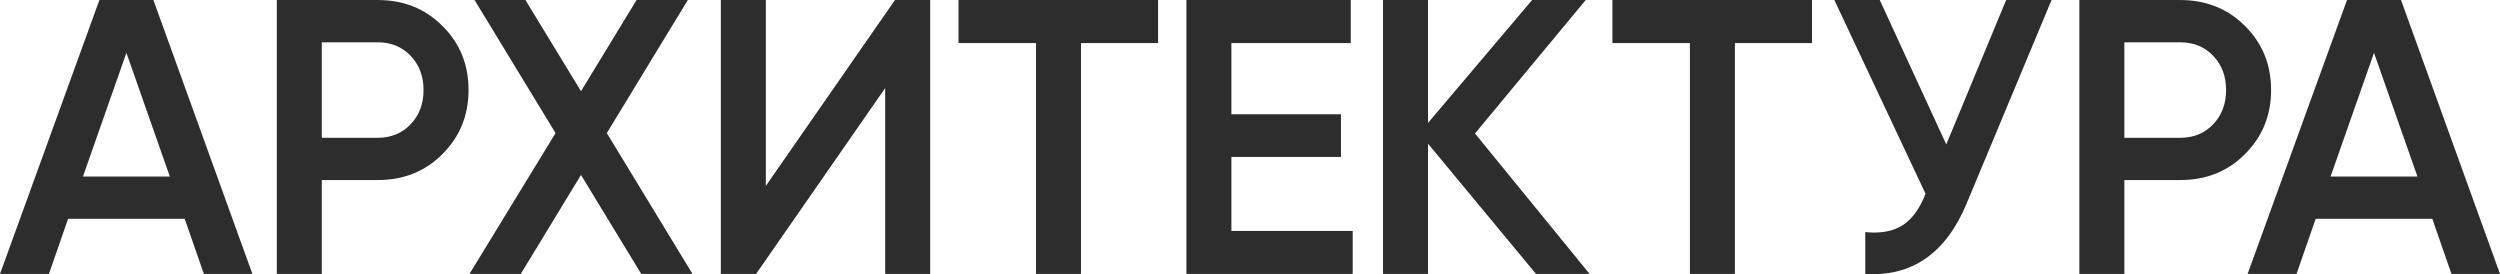 <?xml version="1.0" encoding="UTF-8"?>
<!DOCTYPE svg PUBLIC "-//W3C//DTD SVG 1.1//EN" "http://www.w3.org/Graphics/SVG/1.1/DTD/svg11.dtd">
<!-- Creator: CorelDRAW -->
<svg xmlns="http://www.w3.org/2000/svg" xml:space="preserve" width="1796px" height="197px" version="1.1" style="shape-rendering:geometricPrecision; text-rendering:geometricPrecision; image-rendering:optimizeQuality; fill-rule:evenodd; clip-rule:evenodd"
viewBox="0 0 3205.33 351.51"
 xmlns:xlink="http://www.w3.org/1999/xlink"
 xmlns:xodm="http://www.corel.com/coreldraw/odm/2003">
 <defs>
  <style type="text/css">
   <![CDATA[
    .fil0 {fill:#2D2D2D;fill-rule:nonzero}
   ]]>
  </style>
 </defs>
 <g id="Слой_x0020_1">
  <path class="fil0" d="M323.61 351.21l-62.21 0 -24.59 -70.75 -149.51 0 -24.58 70.75 -62.72 0 127.44 -351.21 69.23 0 126.94 351.21zm-161.55 -283.48l-55.7 158.55 111.39 0 -55.69 -158.55zm192.84 -67.73l129.44 0c33.11,0 60.71,11.04 82.78,33.11 22.41,22.08 33.62,49.51 33.62,82.29 0,32.44 -11.21,59.87 -33.62,82.28 -22.07,22.07 -49.67,33.11 -82.78,33.11l-71.75 0 0 120.42 -57.69 0 0 -351.21zm57.69 176.61l71.75 0c17.06,0 31.11,-5.77 42.15,-17.31 11.03,-11.54 16.55,-26.18 16.55,-43.9 0,-17.73 -5.52,-32.36 -16.55,-43.9 -11.04,-11.54 -25.09,-17.31 -42.15,-17.31l-71.75 0 0 122.42zm365.44 -6.02l109.87 180.62 -65.72 0 -77.27 -126.94 -77.26 126.94 -65.73 0 110.38 -180.62 -103.85 -170.59 65.22 0 71.24 116.9 71.25 -116.9 65.72 0 -103.85 170.59zm414.6 180.62l-57.7 0 0 -238.32 -165.57 238.32 -45.15 0 0 -351.21 57.7 0 0 238.32 165.56 -238.32 45.16 0 0 351.21zm36.3 -351.21l255.88 0 0 55.19 -98.84 0 0 296.02 -57.7 0 0 -296.02 -99.34 0 0 -55.19zm349.88 201.19l0 94.83 155.54 0 0 55.19 -213.24 0 0 -351.21 210.73 0 0 55.19 -153.03 0 0 91.31 140.48 0 0 54.69 -140.48 0zm312.31 -30.1l147 180.12 -68.74 0 -138.47 -167.08 0 167.08 -57.7 0 0 -351.21 57.7 0 0 157.54 133.46 -157.54 68.73 0 -141.98 171.09zm176.22 -171.09l255.88 0 0 55.19 -98.84 0 0 296.02 -57.7 0 0 -296.02 -99.34 0 0 -55.19zm428.04 185.14l76.77 -185.14 58.2 0 -108.88 260.9c-26.67,63.9 -70.07,93.99 -129.94,90.31l0 -53.69c19.73,2.01 35.7,-0.92 47.91,-8.78 12.21,-7.86 21.99,-21.32 29.35,-40.39l-116.9 -248.35 58.2 0 85.29 185.14zm170.63 -185.14l129.44 0c33.12,0 60.64,11.13 82.79,33.11 22.32,22.15 33.61,49.51 33.61,82.29 0,32.44 -11.21,59.88 -33.61,82.28 -22.07,22.07 -49.69,33.11 -82.79,33.11l-71.74 0 0 120.42 -57.7 0 0 -351.21zm57.7 176.61l71.74 0c17.06,0 31.11,-5.77 42.15,-17.31 11.03,-11.54 16.55,-26.18 16.55,-43.9 0,-17.73 -5.52,-32.36 -16.55,-43.9 -11.04,-11.54 -25.11,-17.31 -42.15,-17.31l-71.74 0 0 122.42zm481.62 174.6l-62.21 0 -24.59 -70.75 -149.51 0 -24.58 70.75 -62.72 0 127.44 -351.21 69.24 0 126.93 351.21zm-161.55 -283.48l-55.69 158.55 111.38 0 -55.69 -158.55z"/>
 </g>
</svg>
